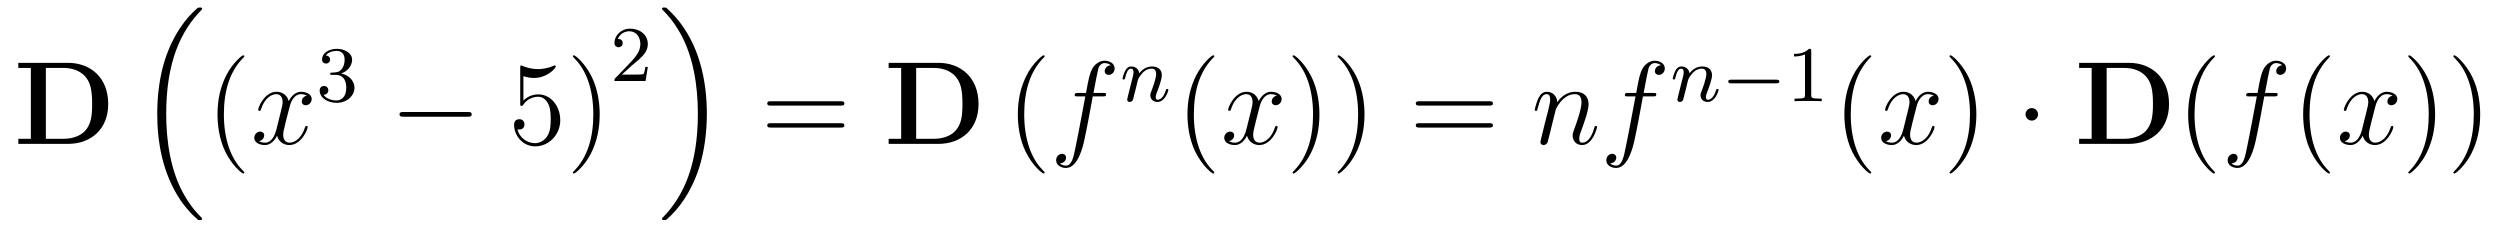 <?xml version='1.0' encoding='UTF-8'?>
<!-- This file was generated by dvisvgm 2.8.1 -->
<svg version='1.1' xmlns='http://www.w3.org/2000/svg' xmlns:xlink='http://www.w3.org/1999/xlink' width='253pt' height='23pt' viewBox='0 -23 253 23'>
<g id='page1'>
<g transform='matrix(1 0 0 -1 -127 644)'>
<path d='M128.854 660.641V660.127H130.121V652.954H128.854V652.44H133.887C136.182 652.44 137.951 653.91 137.951 656.468C137.951 659.17 136.134 660.641 133.887 660.641H128.854ZM131.64 652.954V660.127H133.433C134.473 660.127 135.309 659.72 135.752 659.098C136.098 658.608 136.326 658.023 136.326 656.481C136.326 655.082 136.146 654.46 135.728 653.898C135.309 653.348 134.508 652.954 133.433 652.954H131.64Z'/>
<path d='M146.916 644.864C146.94 644.852 147.048 644.733 147.06 644.733H147.323C147.359 644.733 147.454 644.745 147.454 644.852C147.454 644.9 147.43 644.924 147.407 644.96C146.976 645.39 146.331 646.048 145.589 647.363C144.298 649.658 143.82 652.611 143.82 655.479C143.82 660.787 145.327 663.907 147.418 666.023C147.454 666.059 147.454 666.095 147.454 666.119C147.454 666.238 147.371 666.238 147.227 666.238C147.072 666.238 147.048 666.238 146.94 666.142C145.805 665.162 144.526 663.501 143.701 660.978C143.187 659.4 142.912 657.476 142.912 655.492C142.912 652.658 143.426 649.455 145.302 646.681C145.625 646.215 146.067 645.725 146.067 645.713C146.187 645.57 146.354 645.378 146.45 645.295L146.916 644.864Z'/>
<path d='M151.725 649.535C151.725 649.571 151.725 649.595 151.522 649.798C150.327 651.006 149.657 652.978 149.657 655.417C149.657 657.736 150.219 659.732 151.606 661.143C151.725 661.25 151.725 661.274 151.725 661.31C151.725 661.382 151.665 661.406 151.617 661.406C151.462 661.406 150.482 660.545 149.896 659.373C149.287 658.166 149.012 656.887 149.012 655.417C149.012 654.352 149.179 652.93 149.8 651.651C150.506 650.217 151.486 649.439 151.617 649.439C151.665 649.439 151.725 649.463 151.725 649.535Z'/>
<path d='M158.065 657.317C157.682 657.246 157.539 656.959 157.539 656.732C157.539 656.445 157.766 656.349 157.933 656.349C158.292 656.349 158.543 656.66 158.543 656.982C158.543 657.485 157.969 657.712 157.467 657.712C156.738 657.712 156.331 656.994 156.224 656.767C155.949 657.664 155.208 657.712 154.993 657.712C153.773 657.712 153.128 656.146 153.128 655.883C153.128 655.835 153.175 655.775 153.259 655.775C153.355 655.775 153.379 655.847 153.403 655.895C153.809 657.222 154.61 657.473 154.957 657.473C155.495 657.473 155.602 656.971 155.602 656.684C155.602 656.421 155.53 656.146 155.387 655.572L154.981 653.934C154.801 653.217 154.455 652.56 153.821 652.56C153.761 652.56 153.463 652.56 153.211 652.715C153.642 652.799 153.737 653.157 153.737 653.301C153.737 653.54 153.558 653.683 153.331 653.683C153.044 653.683 152.733 653.432 152.733 653.05C152.733 652.548 153.295 652.32 153.809 652.32C154.383 652.32 154.79 652.775 155.04 653.265C155.232 652.56 155.829 652.32 156.272 652.32C157.491 652.32 158.136 653.887 158.136 654.149C158.136 654.209 158.089 654.257 158.017 654.257C157.91 654.257 157.897 654.197 157.862 654.102C157.539 653.05 156.846 652.56 156.308 652.56C155.889 652.56 155.662 652.87 155.662 653.36C155.662 653.623 155.71 653.815 155.901 654.604L156.32 656.229C156.499 656.947 156.905 657.473 157.455 657.473C157.479 657.473 157.814 657.473 158.065 657.317Z'/>
<path d='M161.016 659.422C161.646 659.422 162.044 658.959 162.044 658.122C162.044 657.127 161.478 656.832 161.056 656.832C160.617 656.832 160.02 656.991 159.741 657.413C160.028 657.413 160.227 657.597 160.227 657.86C160.227 658.115 160.044 658.298 159.789 658.298C159.574 658.298 159.351 658.162 159.351 657.844C159.351 657.087 160.163 656.593 161.072 656.593C162.132 656.593 162.873 657.326 162.873 658.122C162.873 658.784 162.347 659.39 161.534 659.565C162.163 659.788 162.633 660.33 162.633 660.967C162.633 661.605 161.917 662.059 161.088 662.059C160.235 662.059 159.59 661.597 159.59 660.991C159.59 660.696 159.789 660.569 159.996 660.569C160.243 660.569 160.403 660.744 160.403 660.975C160.403 661.27 160.148 661.382 159.972 661.39C160.307 661.828 160.92 661.852 161.064 661.852C161.271 661.852 161.877 661.788 161.877 660.967C161.877 660.409 161.646 660.075 161.534 659.947C161.295 659.7 161.112 659.684 160.626 659.652C160.474 659.645 160.41 659.637 160.41 659.533C160.41 659.422 160.482 659.422 160.617 659.422H161.016Z'/>
<path d='M174.318 655.189C174.521 655.189 174.736 655.189 174.736 655.428C174.736 655.668 174.521 655.668 174.318 655.668H167.851C167.648 655.668 167.432 655.668 167.432 655.428C167.432 655.189 167.648 655.189 167.851 655.189H174.318Z'/>
<path d='M179.968 659.29C180.482 659.122 180.901 659.11 181.032 659.11C182.383 659.11 183.244 660.102 183.244 660.27C183.244 660.318 183.22 660.378 183.148 660.378C183.124 660.378 183.1 660.378 182.993 660.33C182.323 660.043 181.749 660.007 181.439 660.007C180.65 660.007 180.088 660.246 179.861 660.342C179.777 660.378 179.753 660.378 179.741 660.378C179.646 660.378 179.646 660.306 179.646 660.114V656.564C179.646 656.349 179.646 656.277 179.789 656.277C179.849 656.277 179.861 656.289 179.98 656.433C180.315 656.923 180.877 657.21 181.475 657.21C182.108 657.21 182.419 656.624 182.514 656.421C182.718 655.954 182.73 655.369 182.73 654.914C182.73 654.46 182.73 653.779 182.395 653.241C182.132 652.811 181.666 652.512 181.14 652.512C180.351 652.512 179.574 653.05 179.359 653.922C179.419 653.898 179.49 653.887 179.55 653.887C179.753 653.887 180.076 654.006 180.076 654.412C180.076 654.747 179.849 654.938 179.55 654.938C179.335 654.938 179.024 654.831 179.024 654.365C179.024 653.348 179.837 652.189 181.164 652.189C182.514 652.189 183.698 653.325 183.698 654.843C183.698 656.265 182.742 657.449 181.487 657.449C180.805 657.449 180.279 657.15 179.968 656.815V659.29ZM187.689 655.417C187.689 656.325 187.57 657.807 186.9 659.194C186.195 660.628 185.215 661.406 185.083 661.406C185.035 661.406 184.976 661.382 184.976 661.31C184.976 661.274 184.976 661.25 185.179 661.047C186.374 659.84 187.044 657.867 187.044 655.428C187.044 653.109 186.482 651.113 185.095 649.702C184.976 649.595 184.976 649.571 184.976 649.535C184.976 649.463 185.035 649.439 185.083 649.439C185.238 649.439 186.219 650.3 186.805 651.472C187.414 652.691 187.689 653.982 187.689 655.417Z'/>
<path d='M191.007 660.426C191.135 660.545 191.469 660.808 191.597 660.92C192.091 661.374 192.56 661.812 192.56 662.537C192.56 663.485 191.764 664.099 190.768 664.099C189.812 664.099 189.182 663.374 189.182 662.665C189.182 662.274 189.493 662.218 189.605 662.218C189.772 662.218 190.019 662.338 190.019 662.641C190.019 663.055 189.621 663.055 189.525 663.055C189.756 663.637 190.29 663.836 190.68 663.836C191.422 663.836 191.804 663.207 191.804 662.537C191.804 661.708 191.222 661.103 190.282 660.139L189.278 659.103C189.182 659.015 189.182 658.999 189.182 658.8H192.33L192.56 660.226H192.313C192.29 660.067 192.227 659.668 192.131 659.517C192.083 659.453 191.477 659.453 191.35 659.453H189.931L191.007 660.426Z'/>
<path d='M198.533 655.492C198.533 658.922 197.732 662.568 195.377 665.258C195.21 665.449 194.767 665.915 194.48 666.167C194.396 666.238 194.372 666.238 194.218 666.238C194.098 666.238 193.991 666.238 193.991 666.119C193.991 666.071 194.038 666.023 194.062 665.999C194.468 665.581 195.114 664.923 195.856 663.608C197.147 661.313 197.624 658.36 197.624 655.492C197.624 650.303 196.19 647.136 194.038 644.948C194.015 644.924 193.991 644.888 193.991 644.852C193.991 644.733 194.098 644.733 194.218 644.733C194.372 644.733 194.396 644.733 194.504 644.828C195.64 645.809 196.919 647.47 197.744 649.992C198.27 651.63 198.533 653.567 198.533 655.492Z'/>
<path d='M212.069 656.313C212.237 656.313 212.452 656.313 212.452 656.528C212.452 656.755 212.249 656.755 212.069 656.755H205.028C204.86 656.755 204.646 656.755 204.646 656.54C204.646 656.313 204.848 656.313 205.028 656.313H212.069ZM212.069 654.09C212.237 654.09 212.452 654.09 212.452 654.305C212.452 654.532 212.249 654.532 212.069 654.532H205.028C204.86 654.532 204.646 654.532 204.646 654.317C204.646 654.09 204.848 654.09 205.028 654.09H212.069Z'/>
<path d='M216.931 660.641V660.127H218.198V652.954H216.931V652.44H221.964C224.26 652.44 226.028 653.91 226.028 656.468C226.028 659.17 224.212 660.641 221.964 660.641H216.931ZM219.716 652.954V660.127H221.51C222.55 660.127 223.386 659.72 223.829 659.098C224.176 658.608 224.402 658.023 224.402 656.481C224.402 655.082 224.224 654.46 223.805 653.898C223.386 653.348 222.586 652.954 221.51 652.954H219.716Z'/>
<path d='M232.718 649.535C232.718 649.571 232.718 649.595 232.516 649.798C231.32 651.006 230.651 652.978 230.651 655.417C230.651 657.736 231.212 659.732 232.6 661.143C232.718 661.25 232.718 661.274 232.718 661.31C232.718 661.382 232.658 661.406 232.612 661.406C232.456 661.406 231.475 660.545 230.89 659.373C230.28 658.166 230.005 656.887 230.005 655.417C230.005 654.352 230.172 652.93 230.794 651.651C231.499 650.217 232.48 649.439 232.612 649.439C232.658 649.439 232.718 649.463 232.718 649.535Z'/>
<path d='M238.603 657.246C238.843 657.246 238.938 657.246 238.938 657.473C238.938 657.592 238.843 657.592 238.627 657.592H237.659C237.887 658.823 238.054 659.672 238.15 660.055C238.222 660.342 238.472 660.617 238.783 660.617C239.034 660.617 239.285 660.509 239.405 660.402C238.938 660.354 238.795 660.007 238.795 659.804C238.795 659.565 238.974 659.421 239.202 659.421C239.441 659.421 239.8 659.624 239.8 660.079C239.8 660.581 239.297 660.856 238.771 660.856C238.258 660.856 237.755 660.473 237.516 660.007C237.301 659.588 237.181 659.158 236.906 657.592H236.105C235.878 657.592 235.759 657.592 235.759 657.377C235.759 657.246 235.83 657.246 236.069 657.246H236.834C236.62 656.134 236.129 653.432 235.854 652.153C235.651 651.113 235.472 650.24 234.874 650.24C234.838 650.24 234.492 650.24 234.276 650.467C234.886 650.515 234.886 651.041 234.886 651.053C234.886 651.292 234.707 651.436 234.48 651.436C234.24 651.436 233.882 651.232 233.882 650.778C233.882 650.264 234.408 650.001 234.874 650.001C236.094 650.001 236.596 652.189 236.726 652.787C236.942 653.707 237.528 656.887 237.588 657.246H238.603Z'/>
<path d='M241.954 658.067C241.978 658.186 242.057 658.489 242.081 658.609C242.192 659.039 242.192 659.047 242.376 659.31C242.639 659.7 243.013 660.051 243.547 660.051C243.834 660.051 244.002 659.884 244.002 659.509C244.002 659.071 243.667 658.162 243.516 657.772C243.412 657.509 243.412 657.461 243.412 657.357C243.412 656.903 243.786 656.68 244.129 656.68C244.91 656.68 245.237 657.796 245.237 657.899C245.237 657.979 245.173 658.003 245.117 658.003C245.022 658.003 245.005 657.947 244.981 657.867C244.79 657.214 244.456 656.903 244.153 656.903C244.025 656.903 243.961 656.983 243.961 657.166C243.961 657.35 244.025 657.525 244.105 657.724C244.225 658.027 244.576 658.943 244.576 659.39C244.576 659.987 244.16 660.274 243.587 660.274C242.942 660.274 242.527 659.884 242.297 659.581C242.24 660.019 241.89 660.274 241.483 660.274C241.196 660.274 240.997 660.091 240.87 659.844C240.679 659.469 240.599 659.071 240.599 659.055C240.599 658.983 240.655 658.951 240.719 658.951C240.822 658.951 240.83 658.983 240.886 659.19C240.982 659.581 241.126 660.051 241.459 660.051C241.667 660.051 241.715 659.852 241.715 659.677C241.715 659.533 241.675 659.382 241.61 659.119C241.595 659.055 241.476 658.585 241.444 658.473L241.148 657.278C241.117 657.158 241.069 656.959 241.069 656.927C241.069 656.744 241.22 656.68 241.324 656.68C241.468 656.68 241.588 656.776 241.643 656.872C241.667 656.919 241.73 657.19 241.77 657.357L241.954 658.067Z'/>
<path d='M249.886 649.535C249.886 649.571 249.886 649.595 249.682 649.798C248.486 651.006 247.817 652.978 247.817 655.417C247.817 657.736 248.378 659.732 249.766 661.143C249.886 661.25 249.886 661.274 249.886 661.31C249.886 661.382 249.826 661.406 249.778 661.406C249.622 661.406 248.642 660.545 248.057 659.373C247.446 658.166 247.171 656.887 247.171 655.417C247.171 654.352 247.339 652.93 247.961 651.651C248.665 650.217 249.646 649.439 249.778 649.439C249.826 649.439 249.886 649.463 249.886 649.535Z'/>
<path d='M256.225 657.317C255.842 657.246 255.698 656.959 255.698 656.732C255.698 656.445 255.926 656.349 256.093 656.349C256.452 656.349 256.703 656.66 256.703 656.982C256.703 657.485 256.129 657.712 255.628 657.712C254.898 657.712 254.491 656.994 254.384 656.767C254.108 657.664 253.368 657.712 253.153 657.712C251.933 657.712 251.287 656.146 251.287 655.883C251.287 655.835 251.335 655.775 251.419 655.775C251.515 655.775 251.539 655.847 251.563 655.895C251.969 657.222 252.77 657.473 253.117 657.473C253.655 657.473 253.763 656.971 253.763 656.684C253.763 656.421 253.691 656.146 253.547 655.572L253.141 653.934C252.961 653.217 252.614 652.56 251.981 652.56C251.922 652.56 251.623 652.56 251.371 652.715C251.802 652.799 251.897 653.157 251.897 653.301C251.897 653.54 251.718 653.683 251.491 653.683C251.204 653.683 250.894 653.432 250.894 653.05C250.894 652.548 251.455 652.32 251.969 652.32C252.542 652.32 252.949 652.775 253.2 653.265C253.392 652.56 253.99 652.32 254.431 652.32C255.652 652.32 256.296 653.887 256.296 654.149C256.296 654.209 256.248 654.257 256.177 654.257C256.069 654.257 256.057 654.197 256.021 654.102C255.698 653.05 255.006 652.56 254.467 652.56C254.05 652.56 253.822 652.87 253.822 653.36C253.822 653.623 253.87 653.815 254.062 654.604L254.479 656.229C254.659 656.947 255.065 657.473 255.616 657.473C255.64 657.473 255.974 657.473 256.225 657.317Z'/>
<path d='M260.527 655.417C260.527 656.325 260.408 657.807 259.739 659.194C259.033 660.628 258.053 661.406 257.921 661.406C257.874 661.406 257.814 661.382 257.814 661.31C257.814 661.274 257.814 661.25 258.017 661.047C259.212 659.84 259.882 657.867 259.882 655.428C259.882 653.109 259.32 651.113 257.933 649.702C257.814 649.595 257.814 649.571 257.814 649.535C257.814 649.463 257.874 649.439 257.921 649.439C258.077 649.439 259.057 650.3 259.643 651.472C260.252 652.691 260.527 653.982 260.527 655.417ZM265.087 655.417C265.087 656.325 264.967 657.807 264.299 659.194C263.593 660.628 262.613 661.406 262.481 661.406C262.433 661.406 262.374 661.382 262.374 661.31C262.374 661.274 262.374 661.25 262.577 661.047C263.772 659.84 264.442 657.867 264.442 655.428C264.442 653.109 263.88 651.113 262.493 649.702C262.374 649.595 262.374 649.571 262.374 649.535C262.374 649.463 262.433 649.439 262.481 649.439C262.637 649.439 263.617 650.3 264.203 651.472C264.812 652.691 265.087 653.982 265.087 655.417Z'/>
<path d='M277.703 656.313C277.87 656.313 278.086 656.313 278.086 656.528C278.086 656.755 277.882 656.755 277.703 656.755H270.661C270.494 656.755 270.28 656.755 270.28 656.54C270.28 656.313 270.482 656.313 270.661 656.313H277.703ZM277.703 654.09C277.87 654.09 278.086 654.09 278.086 654.305C278.086 654.532 277.882 654.532 277.703 654.532H270.661C270.494 654.532 270.28 654.532 270.28 654.317C270.28 654.09 270.482 654.09 270.661 654.09H277.703Z'/>
<path d='M284.453 655.942C284.477 656.014 284.776 656.612 285.218 656.994C285.529 657.281 285.936 657.473 286.402 657.473C286.879 657.473 287.047 657.114 287.047 656.636C287.047 655.954 286.558 654.592 286.318 653.946C286.211 653.659 286.151 653.504 286.151 653.289C286.151 652.751 286.522 652.32 287.095 652.32C288.206 652.32 288.625 654.078 288.625 654.149C288.625 654.209 288.577 654.257 288.505 654.257C288.398 654.257 288.386 654.221 288.326 654.018C288.052 653.038 287.597 652.56 287.131 652.56C287.011 652.56 286.82 652.572 286.82 652.954C286.82 653.253 286.951 653.612 287.023 653.779C287.262 654.436 287.765 655.775 287.765 656.457C287.765 657.174 287.346 657.712 286.438 657.712C285.373 657.712 284.812 656.959 284.597 656.66C284.561 657.341 284.071 657.712 283.544 657.712C283.162 657.712 282.899 657.485 282.696 657.078C282.481 656.648 282.313 655.931 282.313 655.883C282.313 655.835 282.361 655.775 282.445 655.775C282.541 655.775 282.552 655.787 282.624 656.062C282.815 656.791 283.031 657.473 283.508 657.473C283.783 657.473 283.879 657.281 283.879 656.923C283.879 656.66 283.759 656.193 283.676 655.823L283.342 654.532C283.294 654.305 283.162 653.767 283.103 653.552C283.019 653.241 282.887 652.679 282.887 652.619C282.887 652.452 283.019 652.32 283.198 652.32C283.342 652.32 283.508 652.392 283.604 652.572C283.628 652.631 283.736 653.05 283.795 653.289L284.059 654.365L284.453 655.942ZM294.282 657.246C294.521 657.246 294.617 657.246 294.617 657.473C294.617 657.592 294.521 657.592 294.306 657.592H293.338C293.564 658.823 293.732 659.672 293.827 660.055C293.899 660.342 294.15 660.617 294.462 660.617C294.713 660.617 294.964 660.509 295.084 660.402C294.617 660.354 294.473 660.007 294.473 659.804C294.473 659.565 294.653 659.421 294.88 659.421C295.118 659.421 295.477 659.624 295.477 660.079C295.477 660.581 294.976 660.856 294.449 660.856C293.935 660.856 293.434 660.473 293.195 660.007C292.979 659.588 292.86 659.158 292.585 657.592H291.784C291.557 657.592 291.437 657.592 291.437 657.377C291.437 657.246 291.509 657.246 291.748 657.246H292.513C292.297 656.134 291.808 653.432 291.533 652.153C291.329 651.113 291.15 650.24 290.552 650.24C290.516 650.24 290.17 650.24 289.955 650.467C290.564 650.515 290.564 651.041 290.564 651.053C290.564 651.292 290.384 651.436 290.158 651.436C289.919 651.436 289.56 651.232 289.56 650.778C289.56 650.264 290.086 650.001 290.552 650.001C291.772 650.001 292.273 652.189 292.405 652.787C292.62 653.707 293.206 656.887 293.266 657.246H294.282Z'/>
<path d='M297.634 658.067C297.658 658.186 297.737 658.489 297.761 658.609C297.872 659.039 297.872 659.047 298.056 659.31C298.319 659.7 298.693 660.051 299.227 660.051C299.514 660.051 299.682 659.884 299.682 659.509C299.682 659.071 299.347 658.162 299.196 657.772C299.092 657.509 299.092 657.461 299.092 657.357C299.092 656.903 299.466 656.68 299.809 656.68C300.59 656.68 300.917 657.796 300.917 657.899C300.917 657.979 300.853 658.003 300.797 658.003C300.702 658.003 300.685 657.947 300.661 657.867C300.47 657.214 300.136 656.903 299.833 656.903C299.705 656.903 299.641 656.983 299.641 657.166C299.641 657.35 299.705 657.525 299.785 657.724C299.905 658.027 300.256 658.943 300.256 659.39C300.256 659.987 299.84 660.274 299.267 660.274C298.622 660.274 298.207 659.884 297.977 659.581C297.92 660.019 297.57 660.274 297.163 660.274C296.876 660.274 296.677 660.091 296.55 659.844C296.359 659.469 296.279 659.071 296.279 659.055C296.279 658.983 296.335 658.951 296.399 658.951C296.502 658.951 296.51 658.983 296.566 659.19C296.662 659.581 296.806 660.051 297.139 660.051C297.347 660.051 297.395 659.852 297.395 659.677C297.395 659.533 297.355 659.382 297.29 659.119C297.275 659.055 297.156 658.585 297.124 658.473L296.828 657.278C296.797 657.158 296.749 656.959 296.749 656.927C296.749 656.744 296.9 656.68 297.004 656.68C297.148 656.68 297.268 656.776 297.323 656.872C297.347 656.919 297.41 657.19 297.45 657.357L297.634 658.067Z'/>
<path d='M306.767 658.569C306.894 658.569 307.069 658.569 307.069 658.752C307.069 658.935 306.894 658.935 306.767 658.935H302.201C302.072 658.935 301.897 658.935 301.897 658.752C301.897 658.569 302.072 658.569 302.201 658.569H306.767Z'/>
<path d='M310.296 661.836C310.296 662.051 310.28 662.059 310.064 662.059C309.738 661.74 309.316 661.549 308.558 661.549V661.286C308.774 661.286 309.204 661.286 309.666 661.501V657.413C309.666 657.118 309.643 657.023 308.886 657.023H308.606V656.76C308.933 656.784 309.618 656.784 309.977 656.784S311.029 656.784 311.356 656.76V657.023H311.077C310.32 657.023 310.296 657.118 310.296 657.413V661.836Z'/>
<path d='M316.366 649.535C316.366 649.571 316.366 649.595 316.162 649.798C314.966 651.006 314.297 652.978 314.297 655.417C314.297 657.736 314.858 659.732 316.246 661.143C316.366 661.25 316.366 661.274 316.366 661.31C316.366 661.382 316.306 661.406 316.258 661.406C316.102 661.406 315.122 660.545 314.537 659.373C313.926 658.166 313.651 656.887 313.651 655.417C313.651 654.352 313.819 652.93 314.441 651.651C315.145 650.217 316.126 649.439 316.258 649.439C316.306 649.439 316.366 649.463 316.366 649.535Z'/>
<path d='M322.705 657.317C322.322 657.246 322.178 656.959 322.178 656.732C322.178 656.445 322.406 656.349 322.573 656.349C322.932 656.349 323.183 656.66 323.183 656.982C323.183 657.485 322.609 657.712 322.108 657.712C321.378 657.712 320.971 656.994 320.864 656.767C320.588 657.664 319.848 657.712 319.633 657.712C318.413 657.712 317.767 656.146 317.767 655.883C317.767 655.835 317.815 655.775 317.899 655.775C317.995 655.775 318.019 655.847 318.043 655.895C318.449 657.222 319.25 657.473 319.597 657.473C320.135 657.473 320.243 656.971 320.243 656.684C320.243 656.421 320.171 656.146 320.027 655.572L319.621 653.934C319.441 653.217 319.094 652.56 318.461 652.56C318.401 652.56 318.103 652.56 317.851 652.715C318.282 652.799 318.377 653.157 318.377 653.301C318.377 653.54 318.198 653.683 317.971 653.683C317.684 653.683 317.374 653.432 317.374 653.05C317.374 652.548 317.935 652.32 318.449 652.32C319.022 652.32 319.429 652.775 319.68 653.265C319.872 652.56 320.47 652.32 320.911 652.32C322.132 652.32 322.776 653.887 322.776 654.149C322.776 654.209 322.729 654.257 322.657 654.257C322.549 654.257 322.537 654.197 322.501 654.102C322.178 653.05 321.486 652.56 320.947 652.56C320.53 652.56 320.302 652.87 320.302 653.36C320.302 653.623 320.35 653.815 320.542 654.604L320.959 656.229C321.139 656.947 321.545 657.473 322.096 657.473C322.12 657.473 322.454 657.473 322.705 657.317Z'/>
<path d='M327.007 655.417C327.007 656.325 326.888 657.807 326.219 659.194C325.513 660.628 324.533 661.406 324.401 661.406C324.354 661.406 324.294 661.382 324.294 661.31C324.294 661.274 324.294 661.25 324.497 661.047C325.692 659.84 326.362 657.867 326.362 655.428C326.362 653.109 325.8 651.113 324.413 649.702C324.294 649.595 324.294 649.571 324.294 649.535C324.294 649.463 324.354 649.439 324.401 649.439C324.557 649.439 325.537 650.3 326.123 651.472C326.732 652.691 327.007 653.982 327.007 655.417Z'/>
<path d='M333.25 655.428C333.25 655.775 332.963 656.062 332.616 656.062C332.27 656.062 331.982 655.775 331.982 655.428C331.982 655.082 332.27 654.795 332.616 654.795C332.963 654.795 333.25 655.082 333.25 655.428Z'/>
<path d='M337.409 660.641V660.127H338.676V652.954H337.409V652.44H342.442C344.736 652.44 346.506 653.91 346.506 656.468C346.506 659.17 344.689 660.641 342.442 660.641H337.409ZM340.194 652.954V660.127H341.987C343.027 660.127 343.864 659.72 344.306 659.098C344.653 658.608 344.88 658.023 344.88 656.481C344.88 655.082 344.7 654.46 344.282 653.898C343.864 653.348 343.063 652.954 341.987 652.954H340.194Z'/>
<path d='M351.156 649.535C351.156 649.571 351.156 649.595 350.952 649.798C349.757 651.006 349.087 652.978 349.087 655.417C349.087 657.736 349.649 659.732 351.036 661.143C351.156 661.25 351.156 661.274 351.156 661.31C351.156 661.382 351.096 661.406 351.048 661.406C350.893 661.406 349.913 660.545 349.327 659.373C348.718 658.166 348.442 656.887 348.442 655.417C348.442 654.352 348.61 652.93 349.231 651.651C349.937 650.217 350.916 649.439 351.048 649.439C351.096 649.439 351.156 649.463 351.156 649.535Z'/>
<path d='M357.161 657.246C357.4 657.246 357.496 657.246 357.496 657.473C357.496 657.592 357.4 657.592 357.185 657.592H356.216C356.443 658.823 356.611 659.672 356.706 660.055C356.778 660.342 357.029 660.617 357.34 660.617C357.592 660.617 357.842 660.509 357.961 660.402C357.496 660.354 357.352 660.007 357.352 659.804C357.352 659.565 357.532 659.421 357.758 659.421C357.997 659.421 358.356 659.624 358.356 660.079C358.356 660.581 357.854 660.856 357.328 660.856C356.814 660.856 356.312 660.473 356.072 660.007C355.858 659.588 355.739 659.158 355.463 657.592H354.662C354.436 657.592 354.316 657.592 354.316 657.377C354.316 657.246 354.388 657.246 354.626 657.246H355.391C355.176 656.134 354.686 653.432 354.412 652.153C354.208 651.113 354.029 650.24 353.431 650.24C353.395 650.24 353.048 650.24 352.834 650.467C353.443 650.515 353.443 651.041 353.443 651.053C353.443 651.292 353.263 651.436 353.036 651.436C352.798 651.436 352.439 651.232 352.439 650.778C352.439 650.264 352.964 650.001 353.431 650.001C354.65 650.001 355.152 652.189 355.284 652.787C355.499 653.707 356.084 656.887 356.144 657.246H357.161Z'/>
<path d='M362.792 649.535C362.792 649.571 362.792 649.595 362.588 649.798C361.393 651.006 360.724 652.978 360.724 655.417C360.724 657.736 361.285 659.732 362.672 661.143C362.792 661.25 362.792 661.274 362.792 661.31C362.792 661.382 362.732 661.406 362.684 661.406C362.53 661.406 361.549 660.545 360.964 659.373C360.354 658.166 360.079 656.887 360.079 655.417C360.079 654.352 360.246 652.93 360.868 651.651C361.573 650.217 362.552 649.439 362.684 649.439C362.732 649.439 362.792 649.463 362.792 649.535Z'/>
<path d='M369.132 657.317C368.749 657.246 368.606 656.959 368.606 656.732C368.606 656.445 368.833 656.349 369 656.349C369.359 656.349 369.61 656.66 369.61 656.982C369.61 657.485 369.036 657.712 368.534 657.712C367.805 657.712 367.398 656.994 367.291 656.767C367.016 657.664 366.275 657.712 366.06 657.712C364.841 657.712 364.195 656.146 364.195 655.883C364.195 655.835 364.242 655.775 364.326 655.775C364.422 655.775 364.446 655.847 364.47 655.895C364.877 657.222 365.677 657.473 366.024 657.473C366.562 657.473 366.67 656.971 366.67 656.684C366.67 656.421 366.598 656.146 366.454 655.572L366.048 653.934C365.868 653.217 365.522 652.56 364.888 652.56C364.829 652.56 364.53 652.56 364.278 652.715C364.709 652.799 364.805 653.157 364.805 653.301C364.805 653.54 364.625 653.683 364.398 653.683C364.111 653.683 363.8 653.432 363.8 653.05C363.8 652.548 364.362 652.32 364.877 652.32C365.45 652.32 365.856 652.775 366.108 653.265C366.299 652.56 366.896 652.32 367.339 652.32C368.558 652.32 369.204 653.887 369.204 654.149C369.204 654.209 369.156 654.257 369.084 654.257C368.976 654.257 368.964 654.197 368.929 654.102C368.606 653.05 367.913 652.56 367.375 652.56C366.956 652.56 366.73 652.87 366.73 653.36C366.73 653.623 366.776 653.815 366.968 654.604L367.386 656.229C367.566 656.947 367.972 657.473 368.522 657.473C368.546 657.473 368.881 657.473 369.132 657.317Z'/>
<path d='M373.434 655.417C373.434 656.325 373.315 657.807 372.646 659.194C371.94 660.628 370.96 661.406 370.829 661.406C370.781 661.406 370.721 661.382 370.721 661.31C370.721 661.274 370.721 661.25 370.924 661.047C372.12 659.84 372.788 657.867 372.788 655.428C372.788 653.109 372.227 651.113 370.84 649.702C370.721 649.595 370.721 649.571 370.721 649.535C370.721 649.463 370.781 649.439 370.829 649.439C370.984 649.439 371.964 650.3 372.55 651.472C373.159 652.691 373.434 653.982 373.434 655.417ZM377.994 655.417C377.994 656.325 377.875 657.807 377.206 659.194C376.5 660.628 375.52 661.406 375.389 661.406C375.341 661.406 375.281 661.382 375.281 661.31C375.281 661.274 375.281 661.25 375.484 661.047C376.68 659.84 377.348 657.867 377.348 655.428C377.348 653.109 376.787 651.113 375.4 649.702C375.281 649.595 375.281 649.571 375.281 649.535C375.281 649.463 375.341 649.439 375.389 649.439C375.544 649.439 376.524 650.3 377.11 651.472C377.719 652.691 377.994 653.982 377.994 655.417Z'/>
</g>
</g>
</svg>